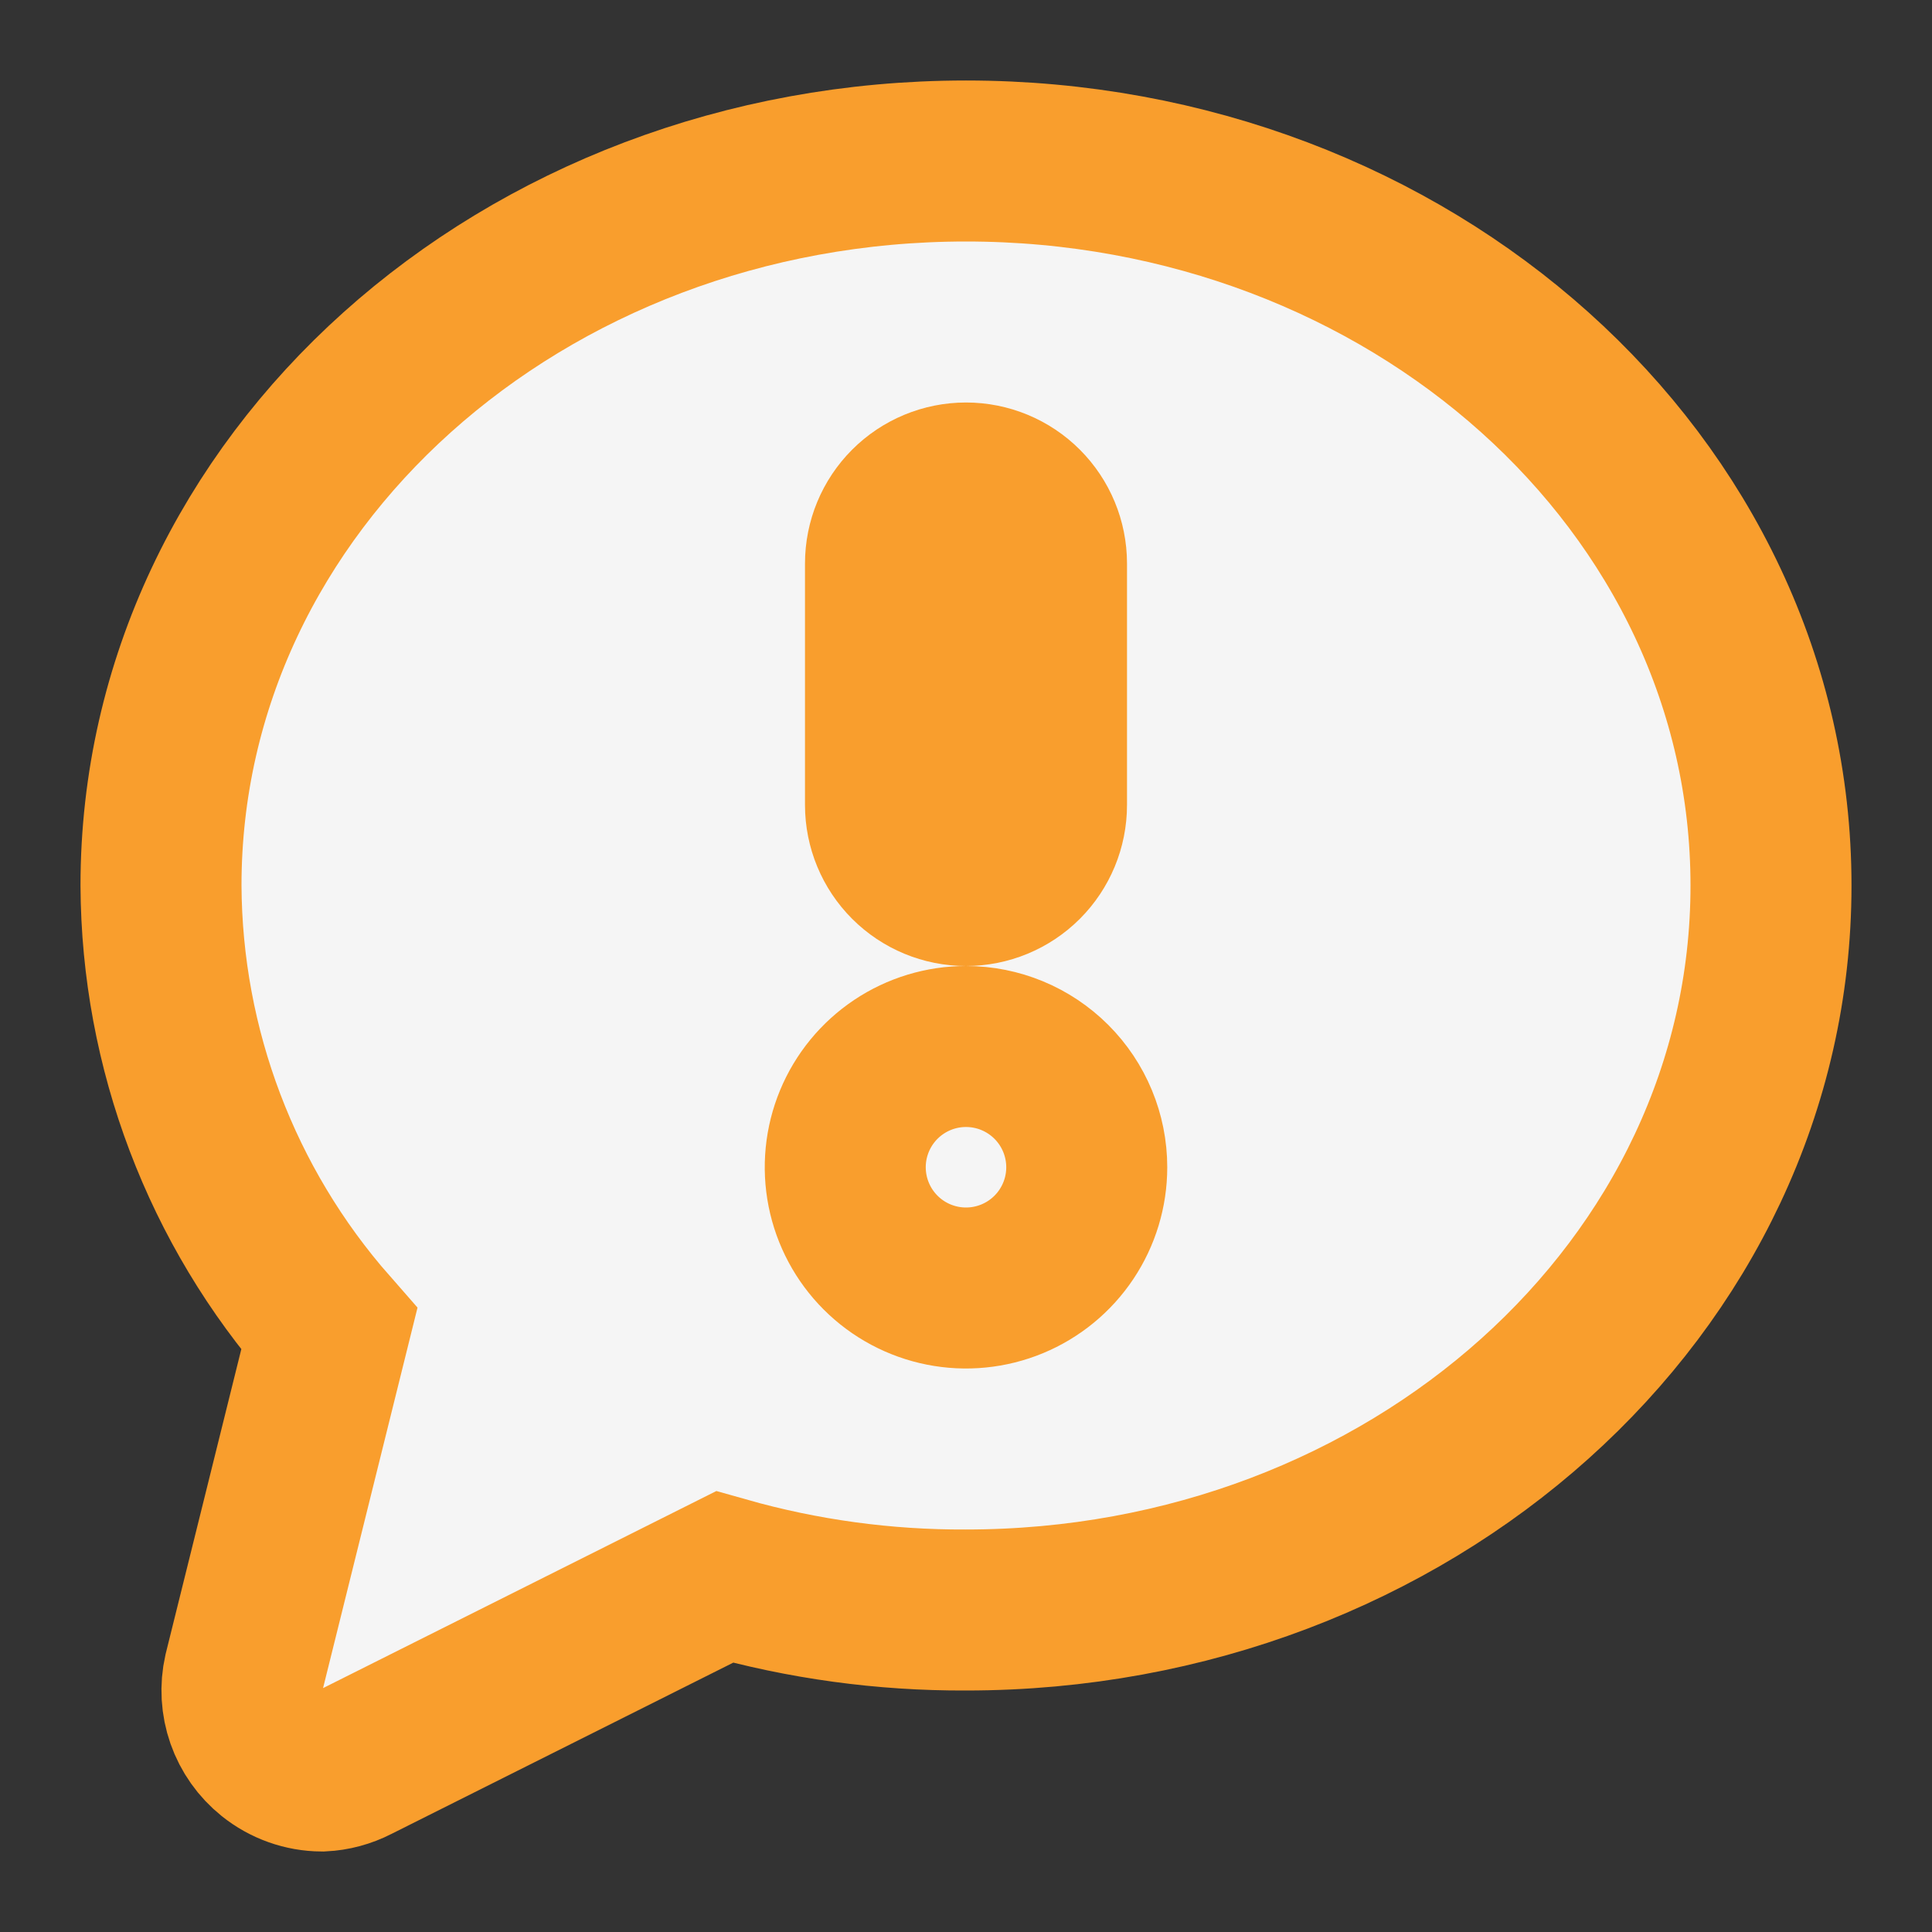 <svg xmlns="http://www.w3.org/2000/svg" width="396" height="396" viewBox="0 0 396 396" fill="none"><rect x="0" y="0" width="396" height="396" fill="#333333" stroke="none"/><path d="M67.485 272.415C45.401 247.261 33.154 214.972 33 181.5C33 99 107.085 33 198 33C288.915 33 363 99 363 181.5C363 264 288.915 330 198 330C181.264 330.078 164.601 327.801 148.5 323.235L72.765 361.185C70.666 362.267 68.359 362.886 66 363C62.278 362.978 58.673 361.699 55.77 359.37C53.359 357.437 51.539 354.865 50.518 351.948C49.497 349.03 49.316 345.885 49.995 342.87L67.485 272.415Z" fill="#F5F5F5" stroke="#F99E2D" stroke-width="33"></path><path d="M222.75 239.25C222.75 244.145 221.298 248.93 218.579 253C215.859 257.07 211.994 260.243 207.471 262.116C202.949 263.989 197.973 264.479 193.172 263.524C188.37 262.569 183.96 260.212 180.499 256.751C177.038 253.29 174.681 248.88 173.726 244.078C172.771 239.277 173.261 234.301 175.134 229.779C177.007 225.256 180.18 221.391 184.25 218.671C188.32 215.952 193.105 214.5 198 214.5C204.564 214.5 210.859 217.108 215.501 221.749C220.142 226.391 222.75 232.686 222.75 239.25ZM214.5 165V115.5C214.5 111.124 212.762 106.927 209.667 103.833C206.573 100.738 202.376 99 198 99C193.624 99 189.427 100.738 186.333 103.833C183.238 106.927 181.5 111.124 181.5 115.5V165C181.5 169.376 183.238 173.573 186.333 176.667C189.427 179.762 193.624 181.5 198 181.5C202.376 181.5 206.573 179.762 209.667 176.667C212.762 173.573 214.5 169.376 214.5 165Z" fill="#F5F5F5" stroke="#F99E2D" stroke-width="33"></path></svg>